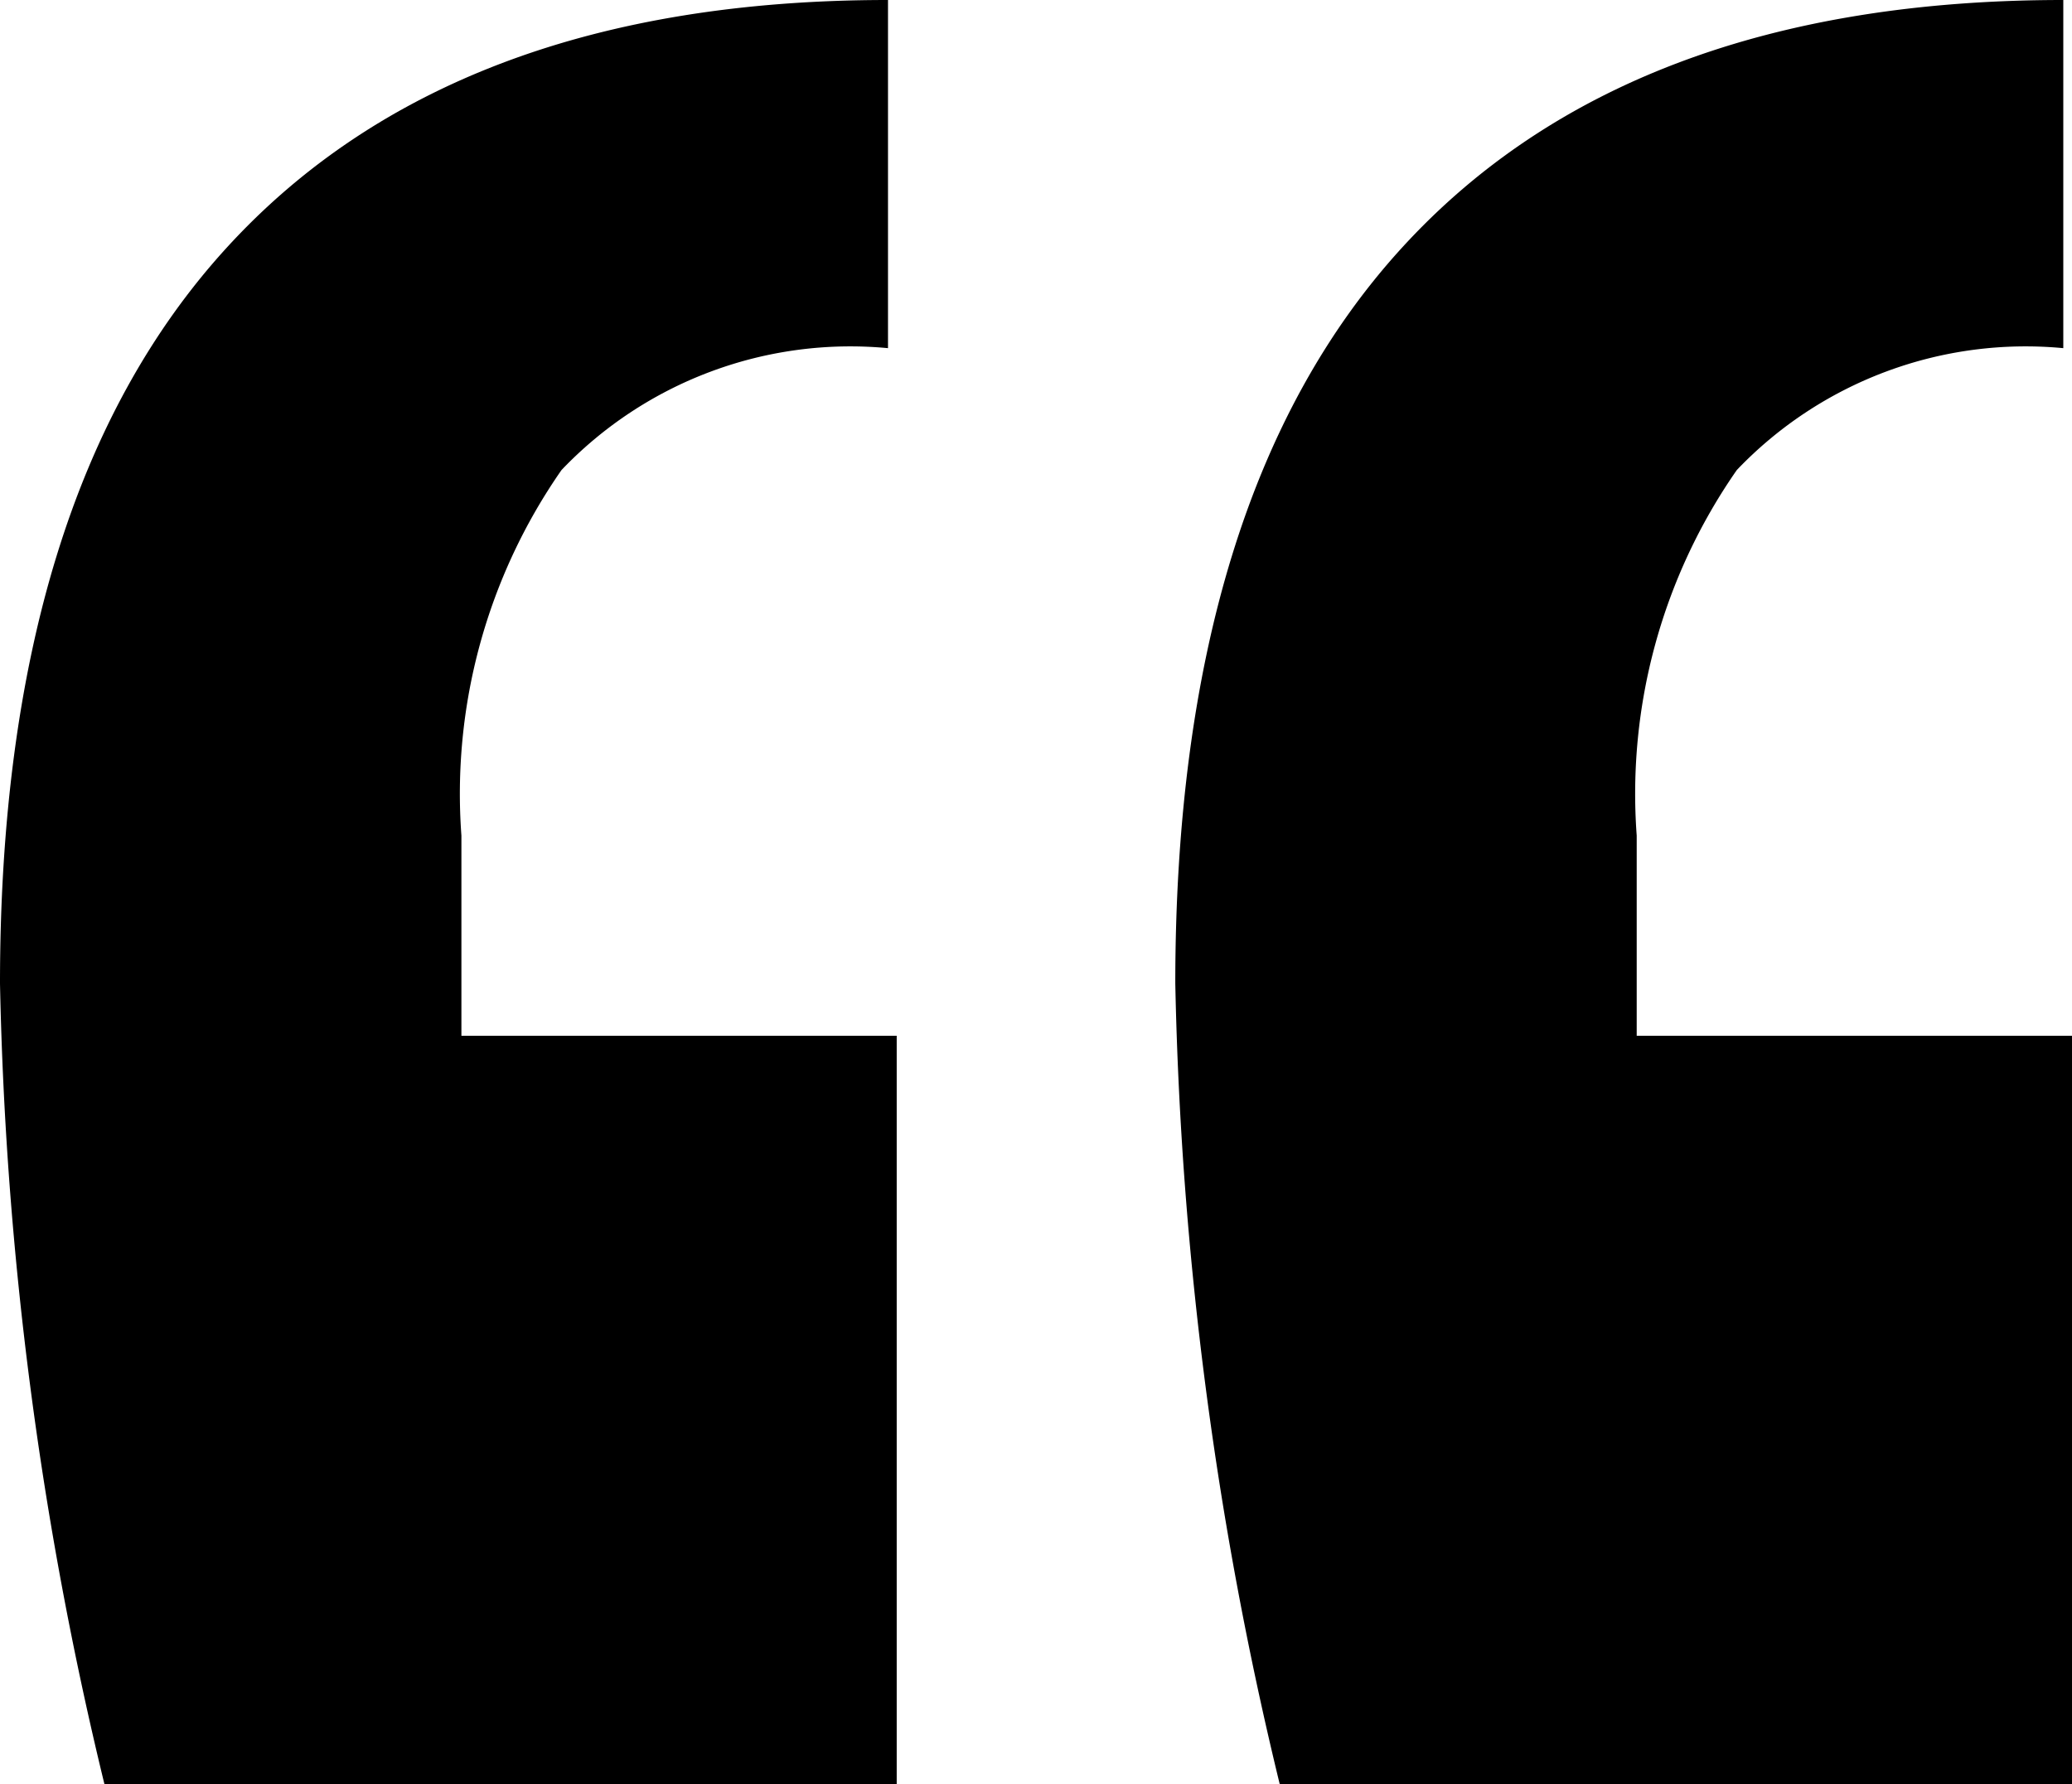 <svg xmlns="http://www.w3.org/2000/svg" id="b0e3f5bb-a285-425f-b268-715f9d81a649" data-name="Layer 1" width="24.752" height="21.32" viewBox="0 0 24.752 21.32"><g id="a910d657-f715-4242-b808-d15e7a153f44" data-name="Landing-Chosen-Page"><g id="b2767c40-9632-4349-803f-2c94a1abba88" data-name="Moving-Company-Landing-Page-Design"><g id="b585e35d-6907-4ad9-bc3f-31fb907baa17" data-name="Group-20"><g id="a522b325-3027-4bb4-8867-9c0e0a55cf4a" data-name="Group-17"><path id="bc321102-5138-4724-8703-b6ad542aee84" data-name="&#x201C;" d="M11.56,21.368V12.424H6.36V10.032A6.769,6.769,0,0,1,7.556,5.664a4.769,4.769,0,0,1,3.9-1.456h0V.048q-5.2,0-7.904,2.964T.848,11.8a44.195,44.195,0,0,0,1.248,9.568H11.56Zm14.04,0V12.424H20.4V10.032a6.769,6.769,0,0,1,1.196-4.368,4.769,4.769,0,0,1,3.9-1.456h0V.048q-5.2,0-7.904,2.964T14.888,11.8a44.195,44.195,0,0,0,1.248,9.568H25.6Z" transform="translate(-0.848 -0.048)"></path></g></g></g></g></svg>